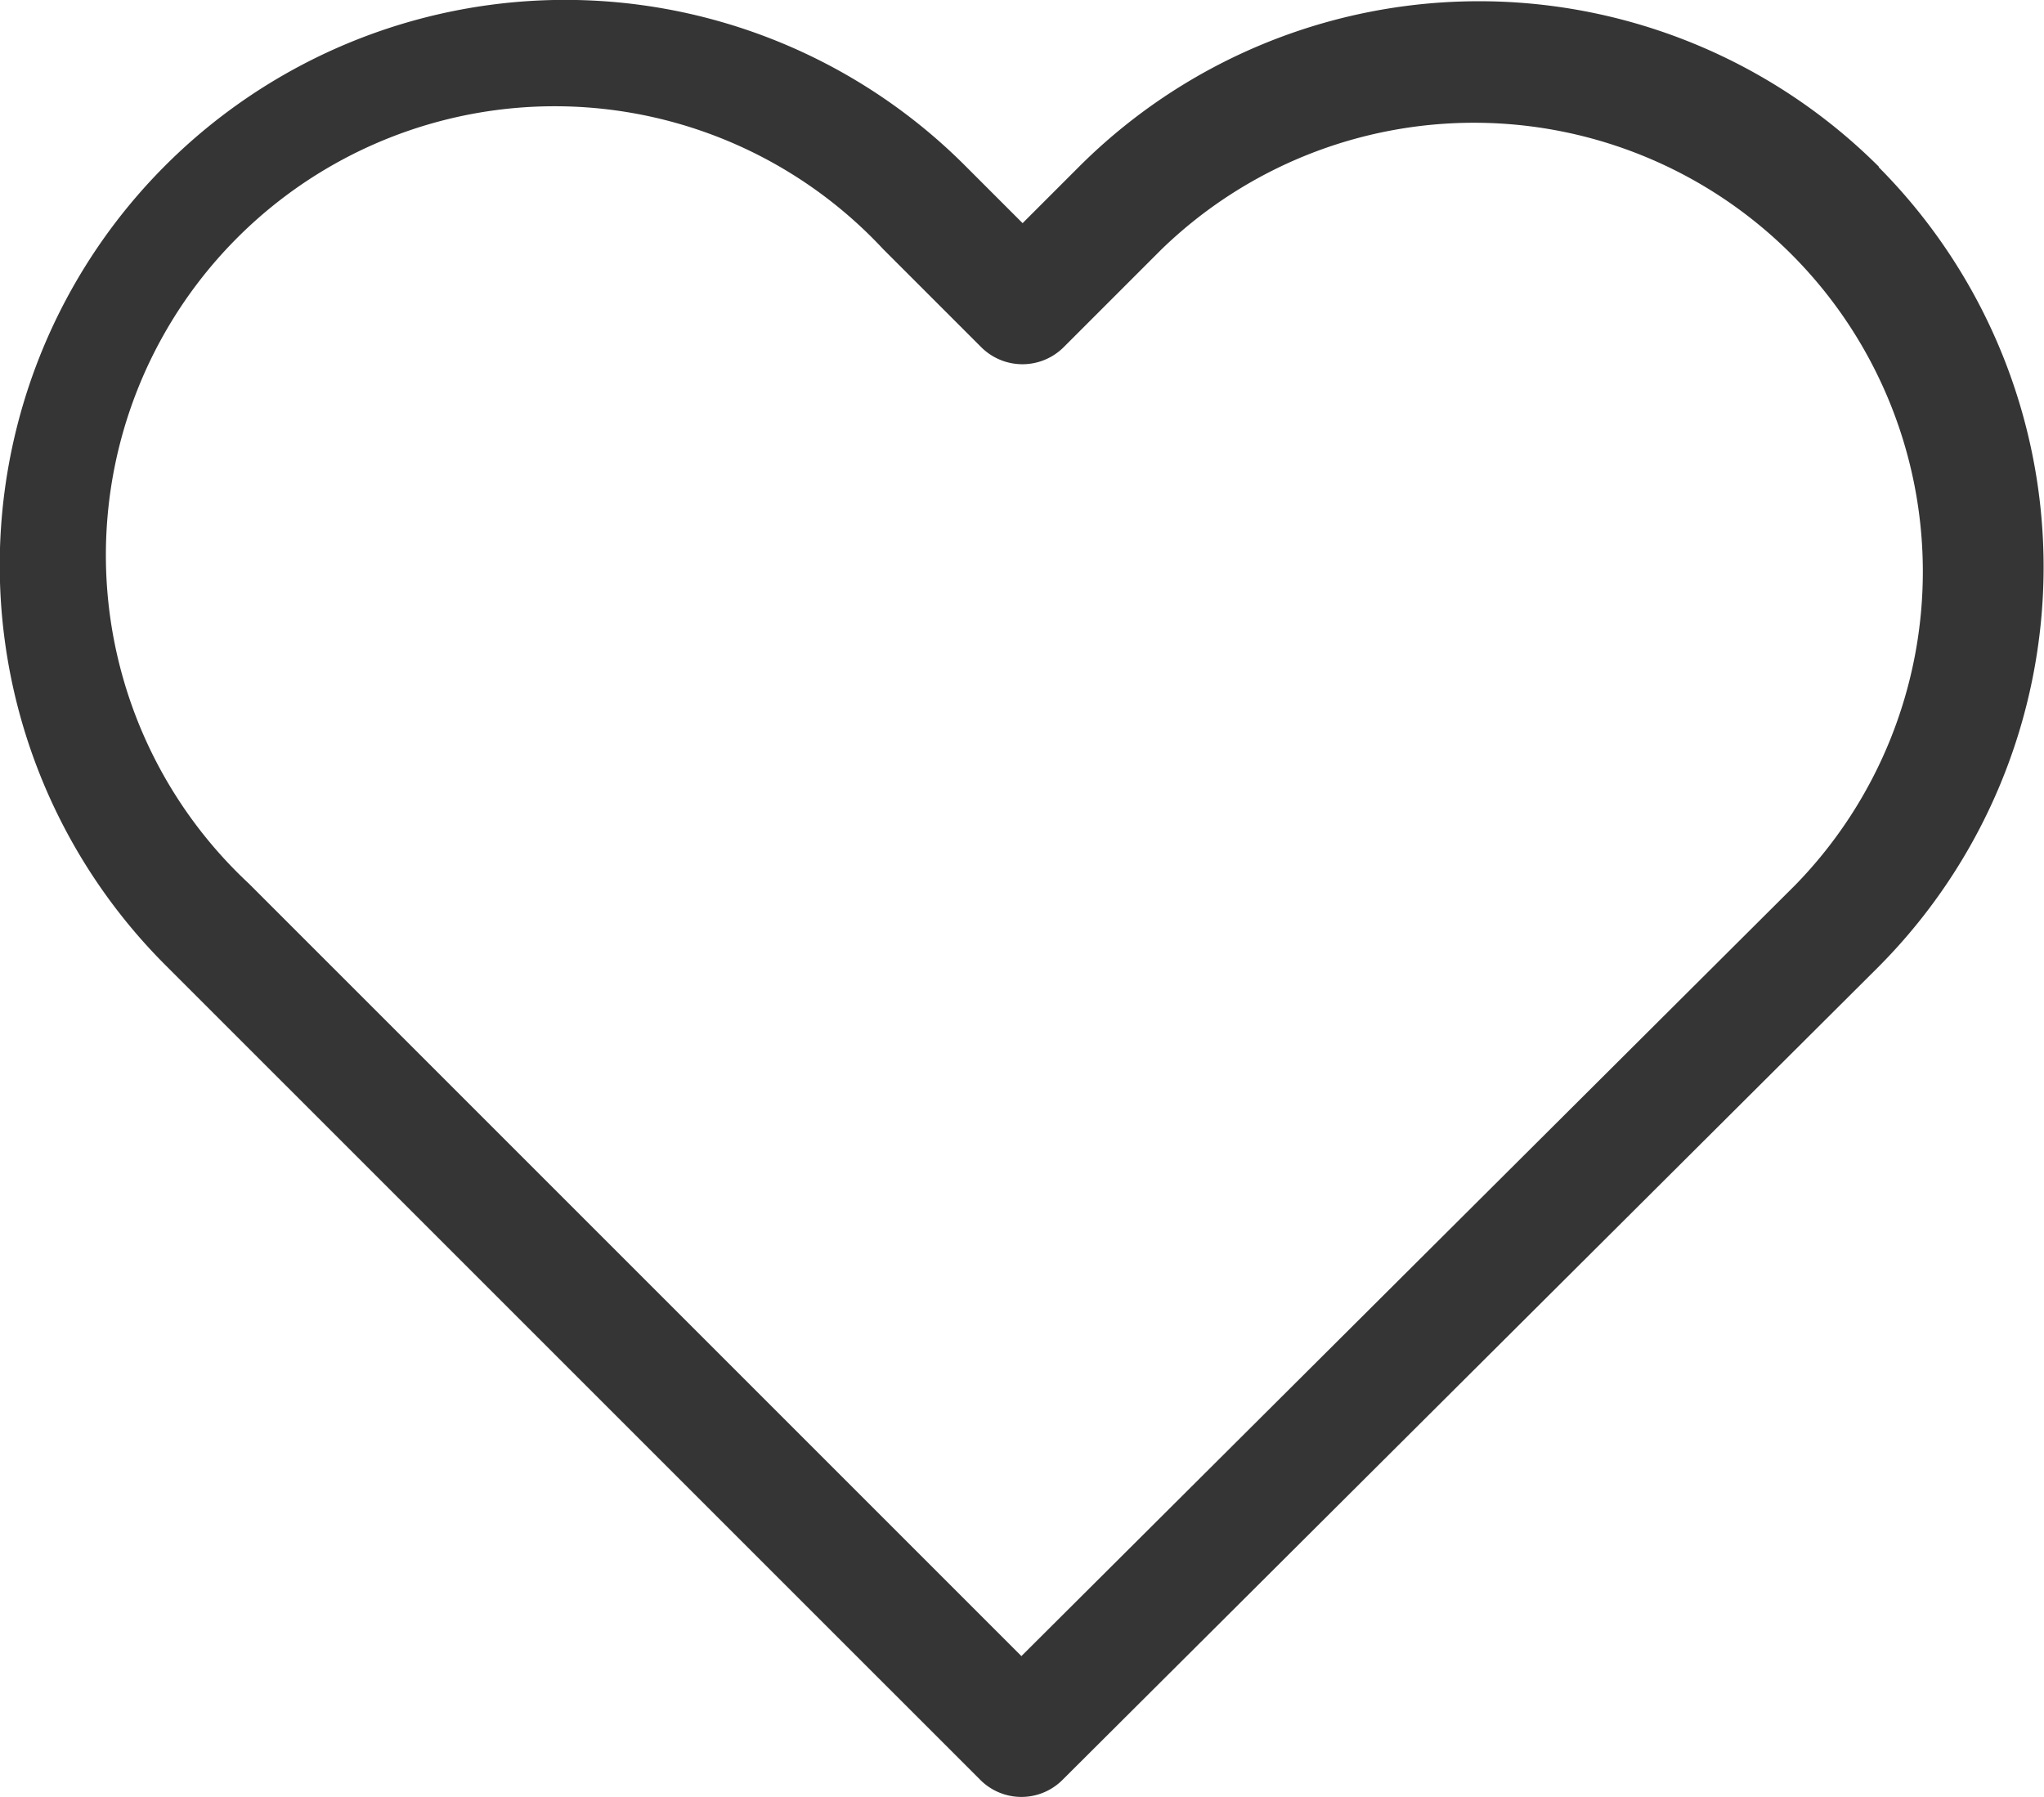<svg xmlns="http://www.w3.org/2000/svg" width="27.322" height="24.021" viewBox="0 0 27.322 24.021">
  <g id="icon-favourite" transform="translate(0 -28.501)">
    <path id="Path_3257" data-name="Path 3257" d="M25.116,30.731a7.565,7.565,0,0,0-10.7.006l-.747.747-.759-.759a7.558,7.558,0,0,0-10.7-.012,7.558,7.558,0,0,0,.012,10.7L13.1,52.29a.776.776,0,0,0,1.1.006L25.1,41.435a7.579,7.579,0,0,0,.012-10.7ZM24,40.329,13.653,50.639,3.325,40.311a6,6,0,1,1,8.48-8.48l1.309,1.309a.78.78,0,0,0,1.106,0l1.3-1.3A6,6,0,0,1,24,40.329Z" transform="translate(0)" fill="#353535"/>
  </g>
</svg>
